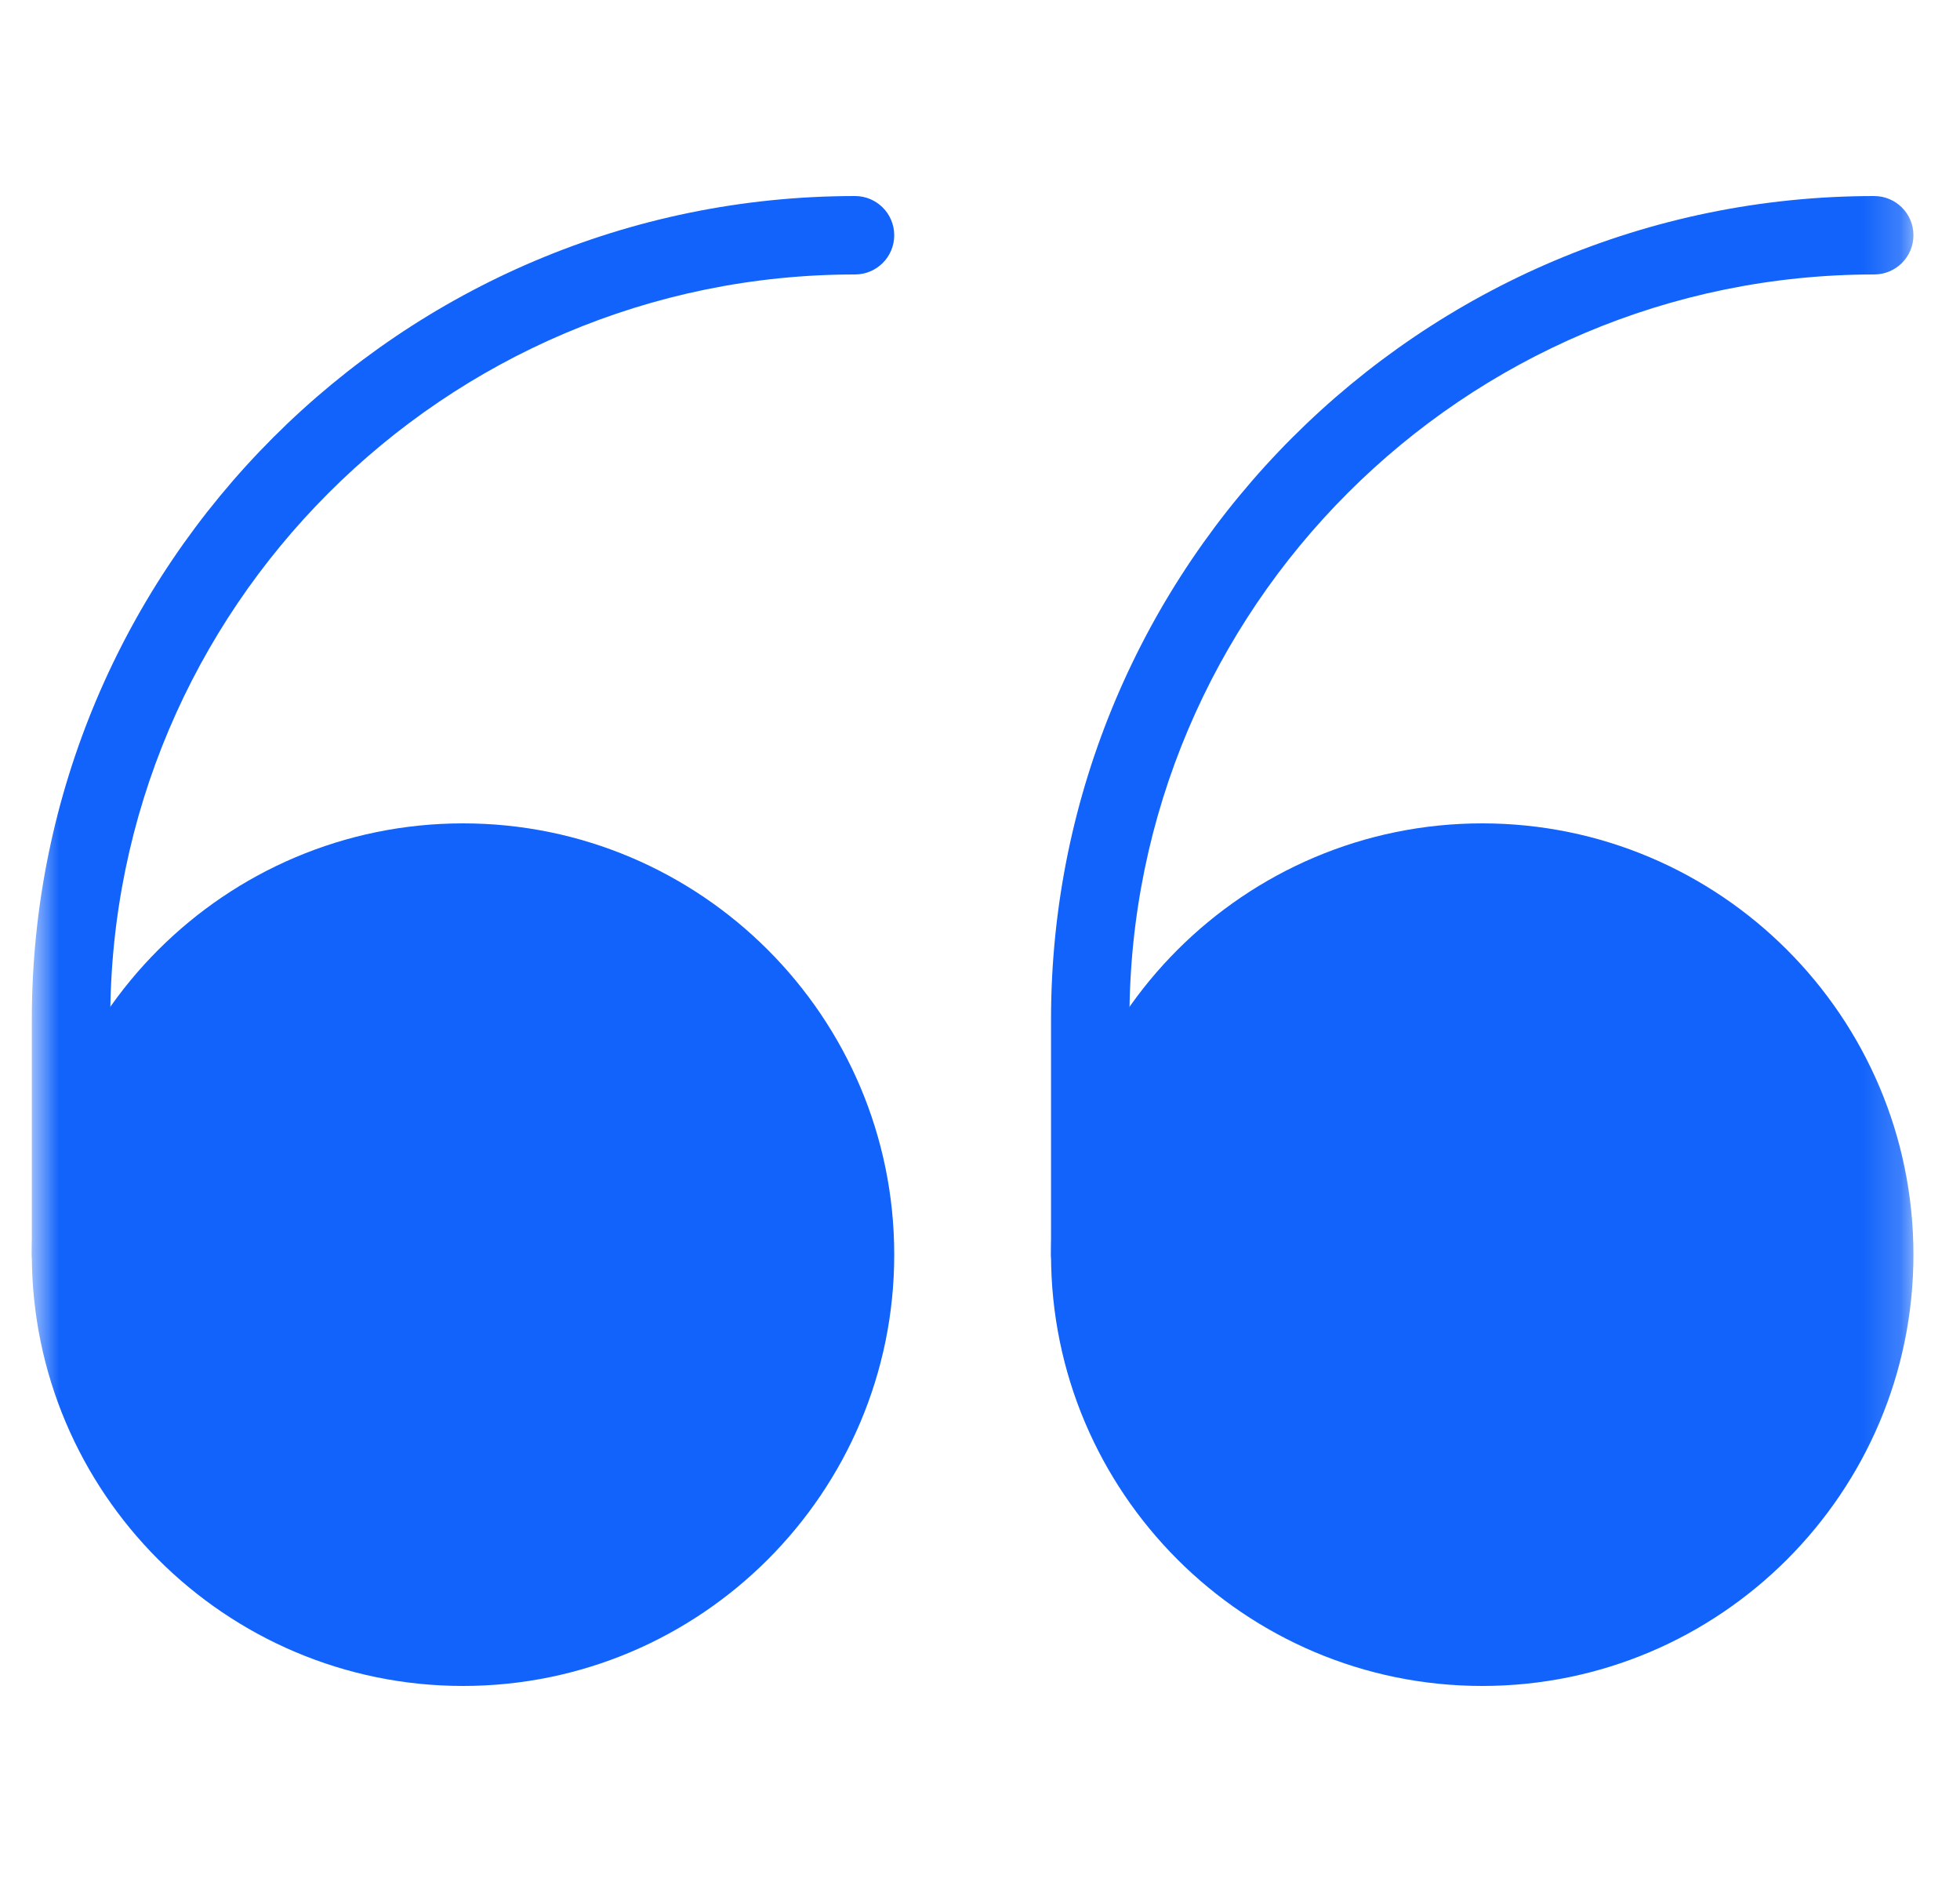 <svg width="50" height="48" viewBox="0 0 50 48" fill="none" xmlns="http://www.w3.org/2000/svg">
<mask id="mask0_2243_426" style="mask-type:luminance" maskUnits="userSpaceOnUse" x="0" y="0" width="49" height="48">
<path d="M0.812 0H48.812V48H0.812V0Z" fill="white"/>
</mask>
<g mask="url(#mask0_2243_426)">
<path d="M11.812 43C5.747 43 0.812 38.066 0.812 32C0.812 25.934 5.747 21 11.812 21C17.878 21 22.812 25.934 22.812 32C22.812 38.066 17.878 43 11.812 43Z" fill="#1163FB"/>
<path d="M11.812 23C6.851 23 2.812 27.038 2.812 32C2.812 36.962 6.851 41 11.812 41C16.774 41 20.812 36.962 20.812 32C20.812 27.038 16.774 23 11.812 23Z" fill="#1163FB"/>
<path d="M1.812 33C1.26 33 0.812 32.552 0.812 32V26C0.812 14.42 10.232 5 21.812 5C22.364 5 22.812 5.448 22.812 6C22.812 6.552 22.364 7 21.812 7C11.336 7 2.813 15.524 2.813 26V32C2.813 32.552 2.365 33 1.812 33Z" fill="#1163FB"/>
<path d="M37.812 43C31.747 43 26.812 38.066 26.812 32C26.812 25.934 31.747 21 37.812 21C43.879 21 48.812 25.934 48.812 32C48.812 38.066 43.879 43 37.812 43Z" fill="#1163FB"/>
<path d="M37.812 23C32.85 23 28.812 27.038 28.812 32C28.812 36.962 32.85 41 37.812 41C42.775 41 46.812 36.962 46.812 32C46.812 27.038 42.775 23 37.812 23Z" fill="#1163FB"/>
<path d="M27.812 33C27.261 33 26.812 32.552 26.812 32V26C26.812 14.42 36.233 5 47.812 5C48.364 5 48.812 5.448 48.812 6C48.812 6.552 48.364 7 47.812 7C37.337 7 28.812 15.524 28.812 26V32C28.812 32.552 28.364 33 27.812 33Z" fill="#1163FB"/>
</g>
</svg>
